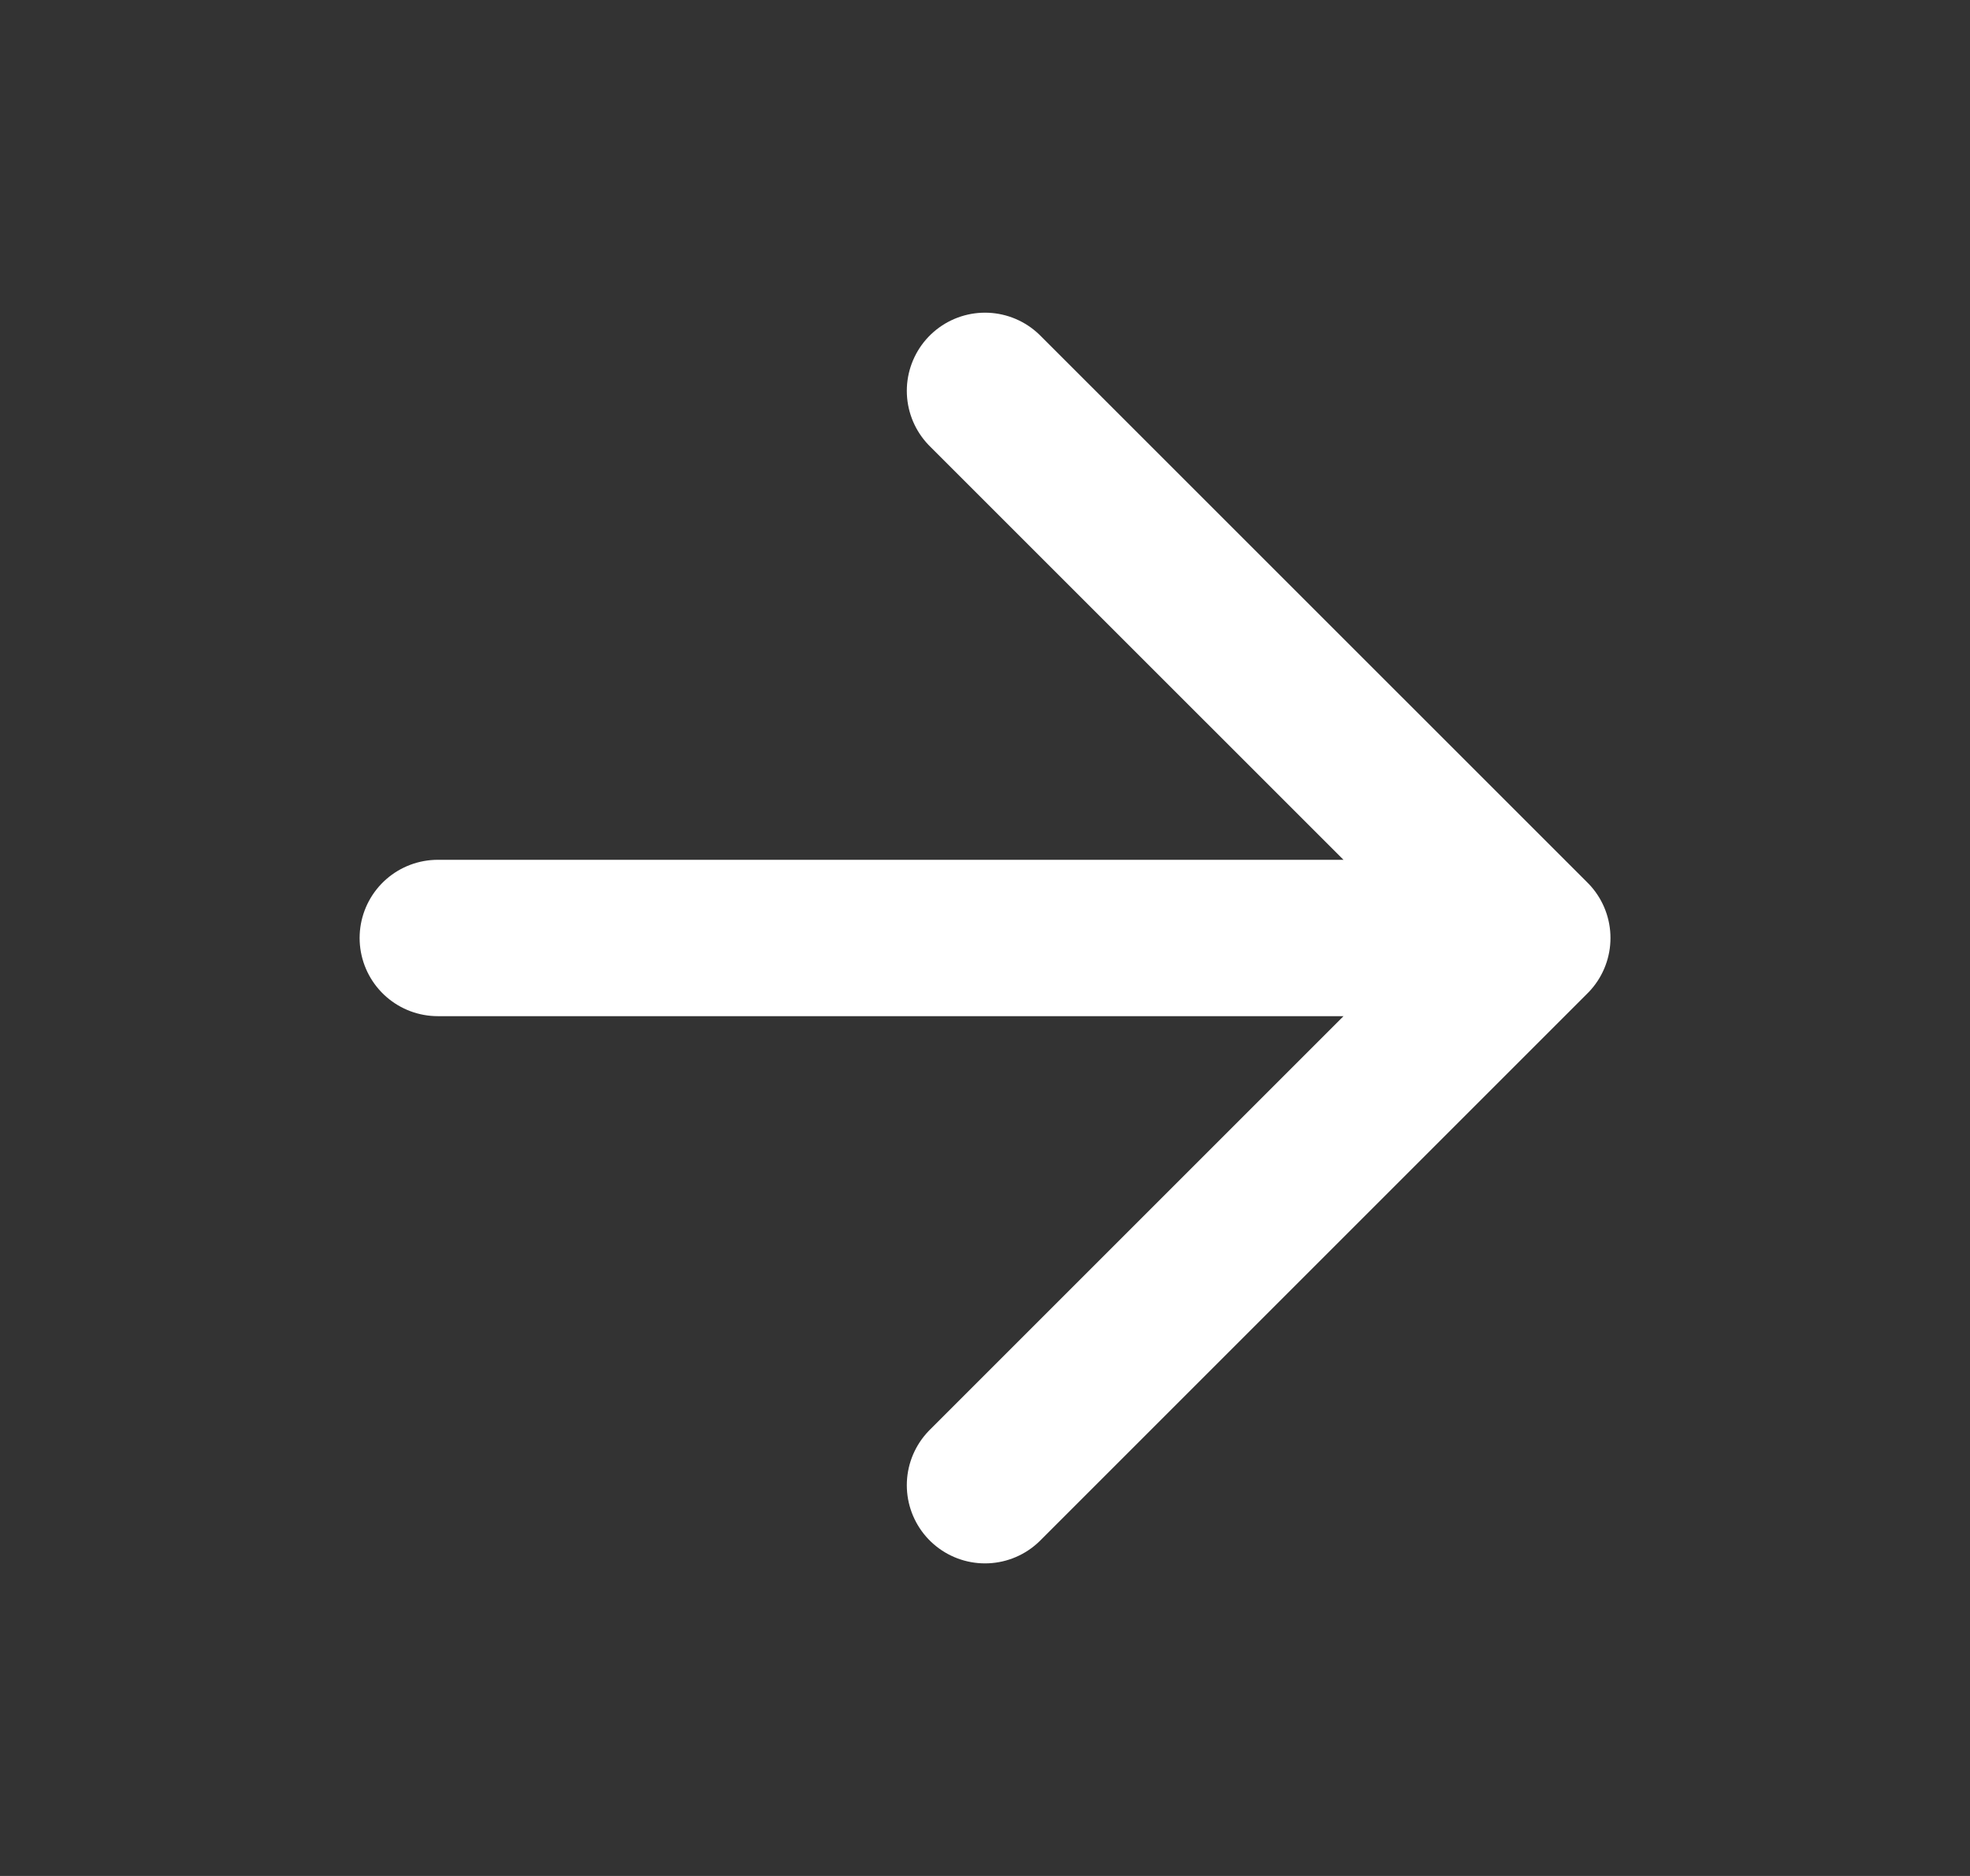 <svg width="21" height="20" viewBox="0 0 21 20" fill="none" xmlns="http://www.w3.org/2000/svg">
<rect x="0" y="0" width="21" height="20" fill="#333333" stroke="none"/>
<path d="M4.667 10H16.334M16.334 10L10.5 4.167M16.334 10L10.5 15.834" stroke="white" stroke-width="1.667" stroke-linecap="round" stroke-linejoin="round"/>
</svg>
